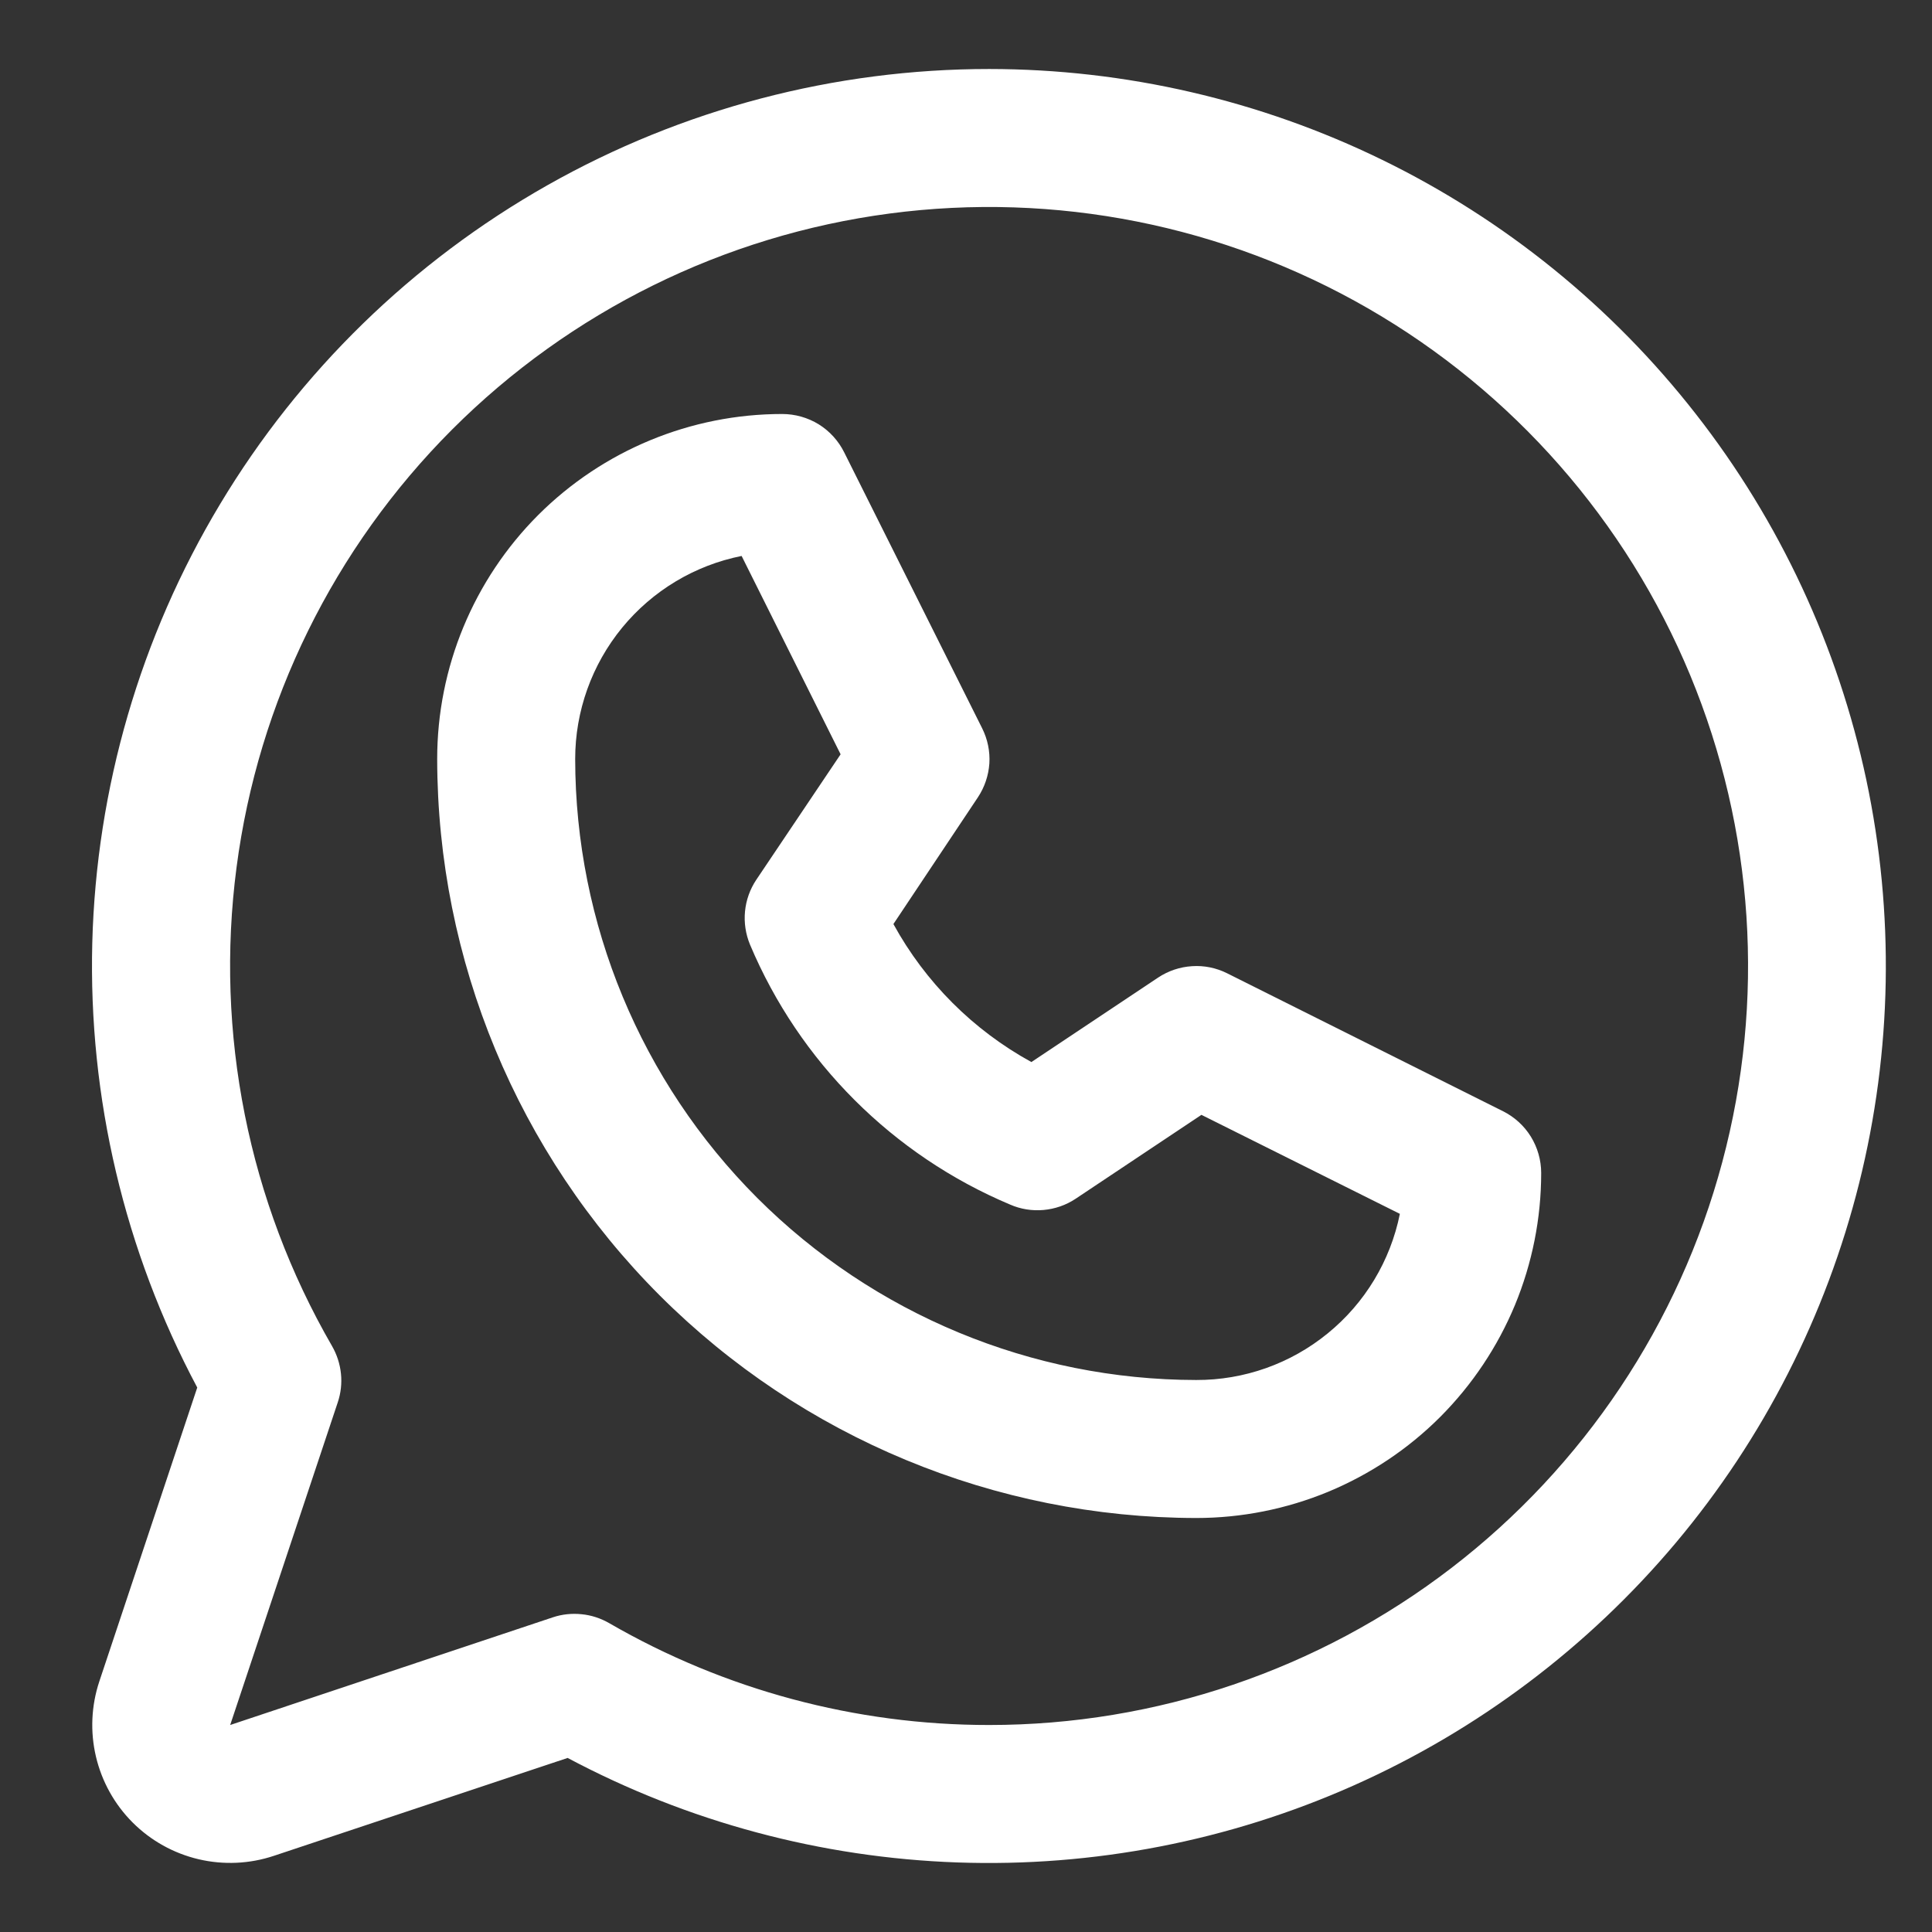 <svg width="21" height="21" viewBox="0 0 21 21" fill="none" xmlns="http://www.w3.org/2000/svg">
<rect x="0" y="0" width="21" height="21" fill="#333333" stroke="none"/>
<g id="bx:bx-map">
<path id="Vector" d="M16.338 12.079L13.338 10.579C13.22 10.52 13.088 10.493 12.957 10.502C12.825 10.51 12.698 10.553 12.588 10.626L11.211 11.544C10.578 11.197 10.058 10.677 9.711 10.044L10.629 8.667C10.702 8.557 10.745 8.43 10.754 8.298C10.762 8.167 10.735 8.035 10.676 7.917L9.176 4.917C9.114 4.792 9.018 4.686 8.899 4.612C8.78 4.539 8.642 4.5 8.502 4.5C7.508 4.5 6.554 4.895 5.85 5.598C5.147 6.302 4.752 7.255 4.752 8.25C4.755 10.437 5.625 12.534 7.171 14.081C8.718 15.627 10.815 16.497 13.002 16.5C13.495 16.5 13.982 16.403 14.437 16.215C14.892 16.026 15.306 15.75 15.654 15.402C16.002 15.053 16.278 14.64 16.467 14.185C16.655 13.73 16.752 13.242 16.752 12.75C16.752 12.611 16.713 12.474 16.64 12.355C16.567 12.237 16.462 12.141 16.338 12.079ZM13.002 15C11.213 14.998 9.497 14.286 8.231 13.021C6.966 11.755 6.254 10.04 6.252 8.25C6.252 7.73 6.432 7.226 6.762 6.823C7.092 6.421 7.55 6.145 8.061 6.043L9.137 8.199L8.221 9.562C8.152 9.665 8.11 9.783 8.098 9.906C8.086 10.029 8.105 10.153 8.152 10.267C8.689 11.542 9.704 12.556 10.979 13.093C11.093 13.143 11.218 13.163 11.342 13.152C11.466 13.141 11.586 13.1 11.69 13.031L13.059 12.118L15.216 13.194C15.113 13.705 14.836 14.164 14.432 14.493C14.028 14.823 13.523 15.002 13.002 15ZM10.752 0.75C9.069 0.75 7.414 1.185 5.949 2.014C4.484 2.843 3.258 4.037 2.392 5.48C1.525 6.923 1.047 8.566 1.003 10.249C0.96 11.931 1.353 13.597 2.144 15.082L1.08 18.275C0.992 18.539 0.979 18.823 1.043 19.094C1.107 19.365 1.245 19.613 1.442 19.81C1.639 20.007 1.887 20.145 2.158 20.209C2.43 20.273 2.713 20.26 2.977 20.172L6.17 19.108C7.477 19.804 8.926 20.192 10.406 20.244C11.886 20.296 13.359 20.01 14.712 19.408C16.065 18.806 17.263 17.903 18.216 16.769C19.168 15.635 19.849 14.298 20.208 12.861C20.567 11.424 20.593 9.925 20.286 8.476C19.978 7.027 19.345 5.667 18.433 4.5C17.522 3.333 16.357 2.388 15.025 1.738C13.695 1.089 12.233 0.751 10.752 0.75ZM10.752 18.75C9.302 18.751 7.877 18.369 6.622 17.643C6.53 17.59 6.427 17.556 6.322 17.546C6.216 17.535 6.109 17.546 6.008 17.58L2.502 18.75L3.671 15.244C3.705 15.143 3.717 15.036 3.706 14.931C3.695 14.825 3.662 14.723 3.609 14.631C2.7 13.058 2.335 11.23 2.571 9.429C2.806 7.628 3.63 5.955 4.913 4.67C6.197 3.385 7.869 2.559 9.669 2.321C11.47 2.083 13.299 2.446 14.872 3.353C16.446 4.261 17.676 5.662 18.372 7.34C19.067 9.018 19.19 10.878 18.72 12.633C18.251 14.387 17.215 15.938 15.775 17.044C14.334 18.15 12.569 18.75 10.752 18.75Z" fill="white"/>
</g>
</svg>
